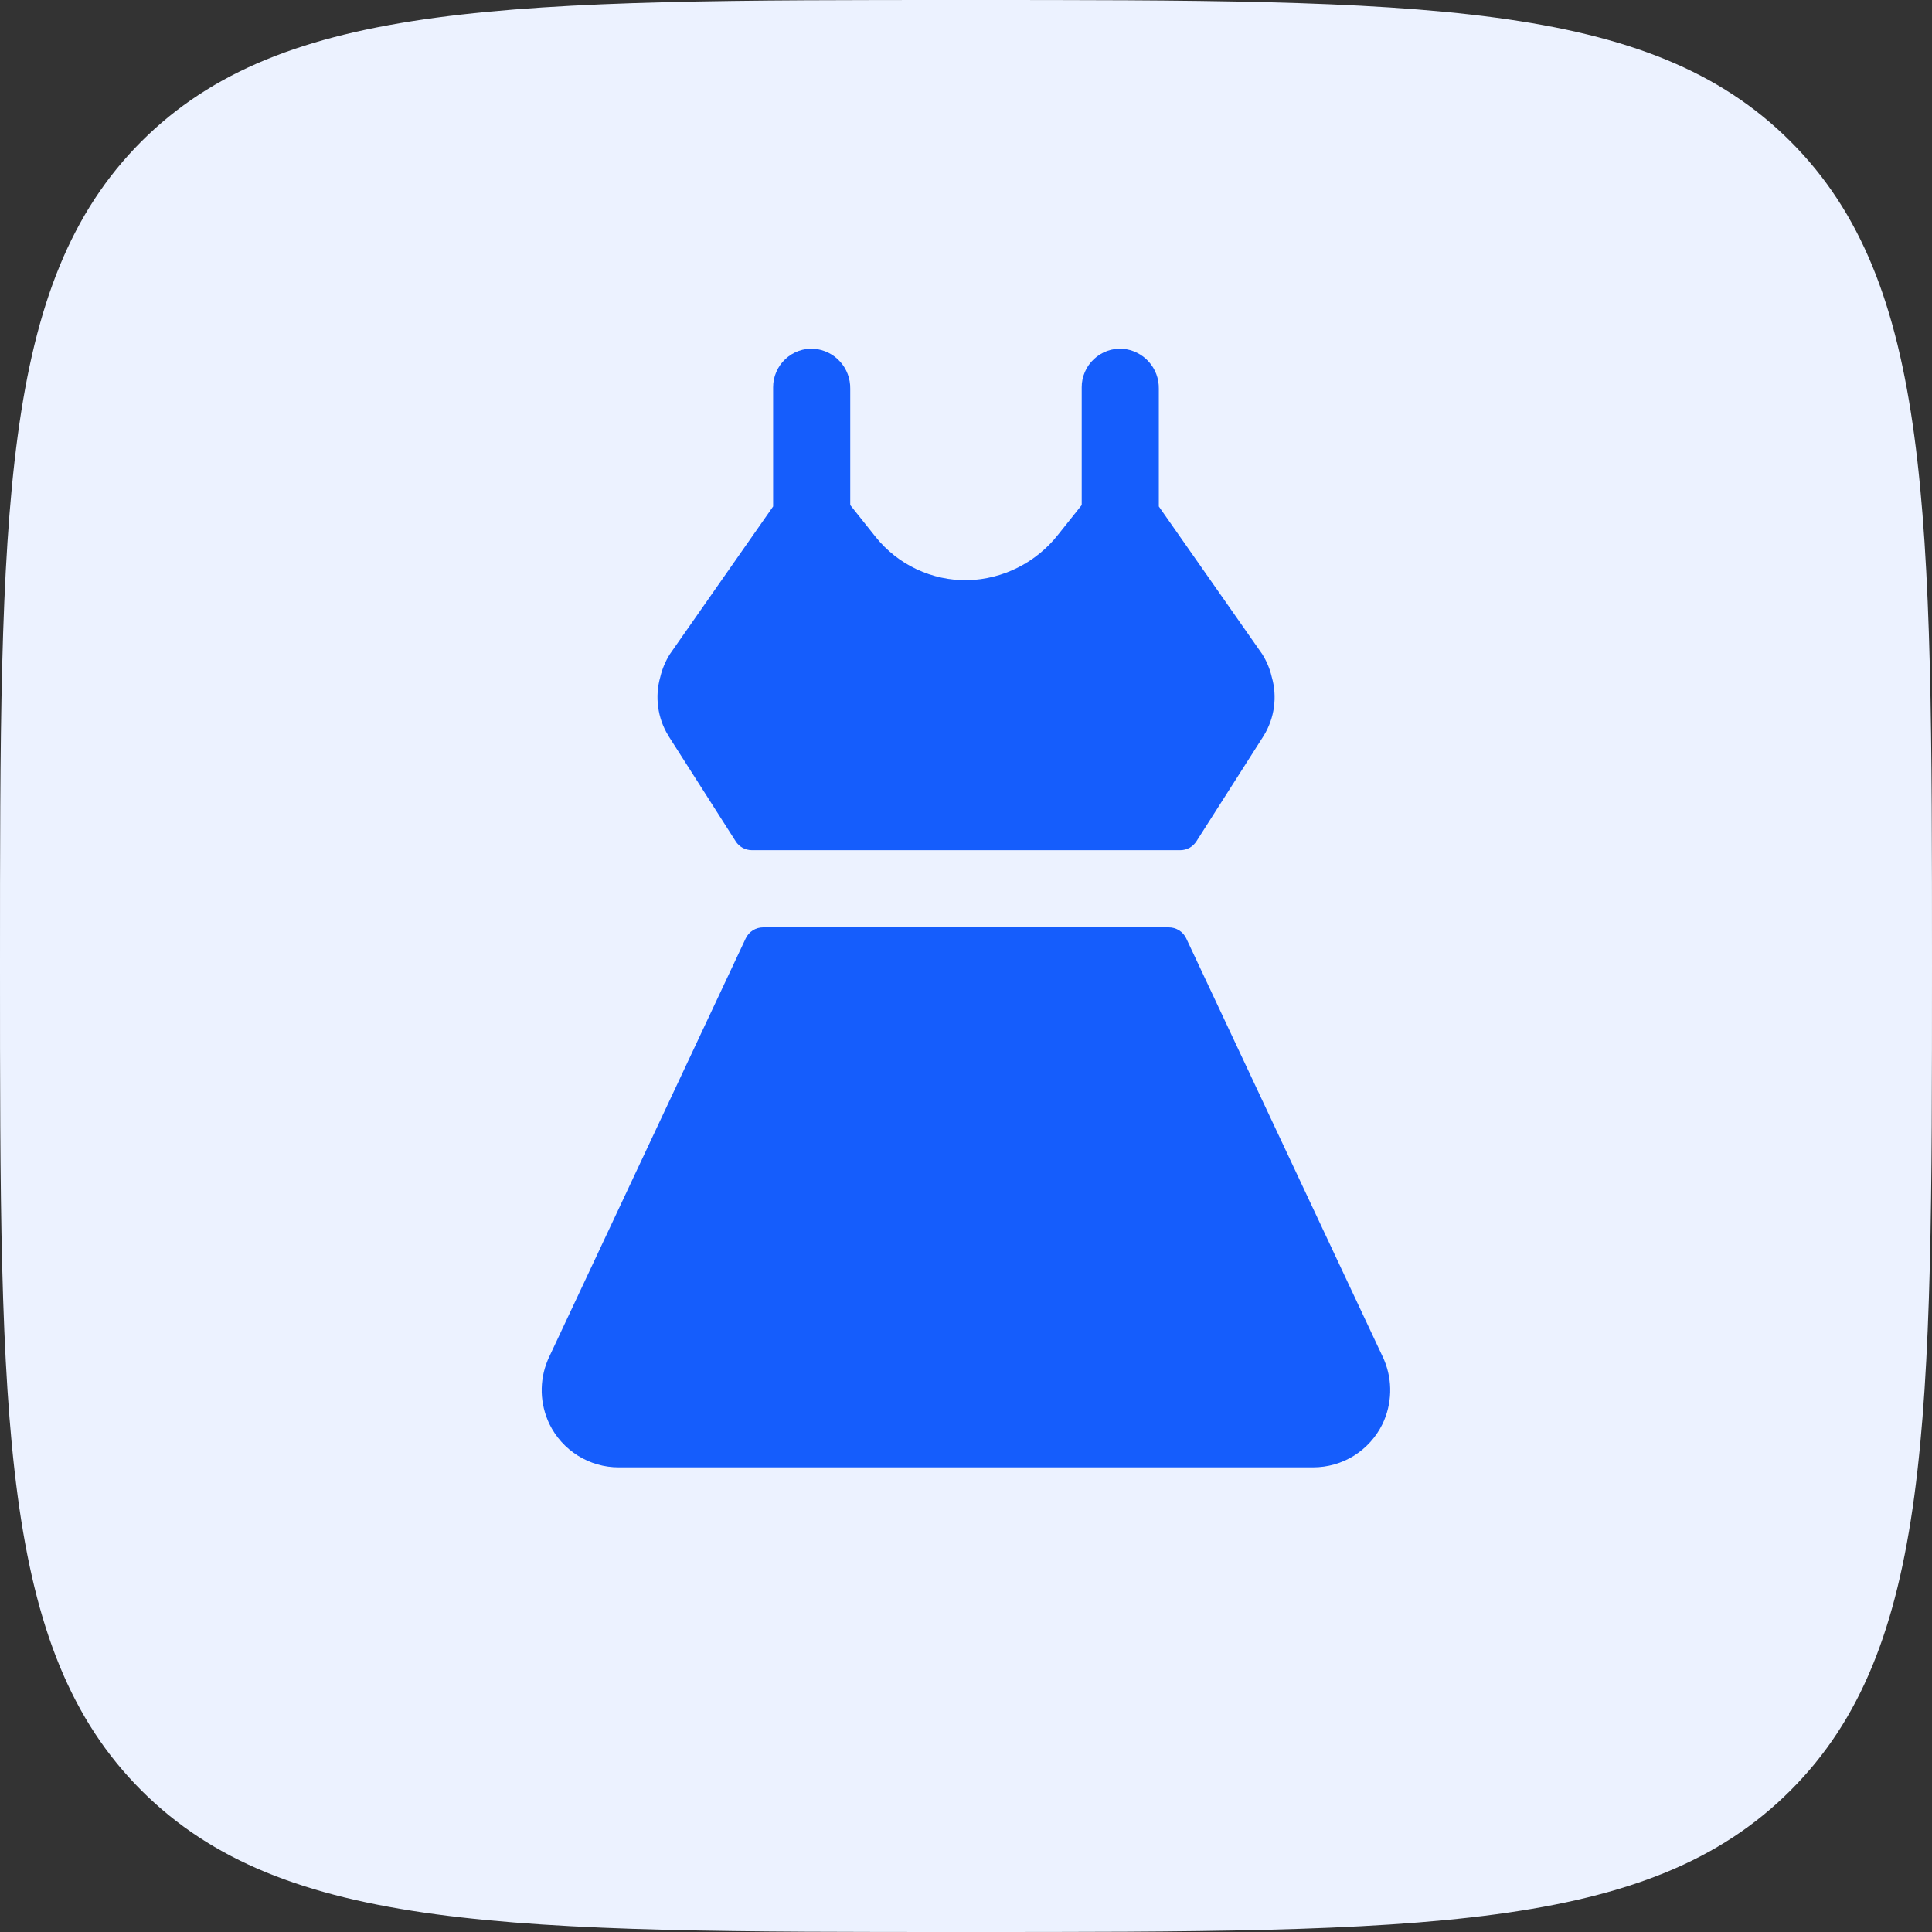 <svg width="36" height="36" viewBox="0 0 36 36" fill="none" xmlns="http://www.w3.org/2000/svg">
<rect x="0" y="0" width="36" height="36" fill="#333333" stroke="none"/>
<path d="M2.635 2.635C0 5.274 0 9.515 0 18C0 26.485 0 30.728 2.635 33.363C5.274 36 9.515 36 18 36C26.485 36 30.728 36 33.363 33.363C36 30.73 36 26.485 36 18C36 9.515 36 5.272 33.363 2.635C30.73 0 26.485 0 18 0C9.515 0 5.272 0 2.635 2.635Z" fill="#ECF2FF"/>
<g clip-path="url(#clip0_3548_30393)">
<path d="M12.453 13.707C12.353 13.545 12.289 13.364 12.264 13.176C12.238 12.988 12.252 12.796 12.304 12.613C12.34 12.462 12.401 12.317 12.484 12.186L14.406 9.437V7.217C14.405 7.119 14.426 7.021 14.465 6.931C14.504 6.84 14.561 6.759 14.633 6.692C14.705 6.624 14.79 6.572 14.882 6.539C14.975 6.506 15.074 6.492 15.172 6.499C15.357 6.515 15.53 6.6 15.654 6.738C15.779 6.876 15.846 7.056 15.843 7.242V9.411L16.315 10.003C16.52 10.26 16.782 10.467 17.08 10.607C17.378 10.747 17.704 10.817 18.034 10.811C18.359 10.802 18.678 10.721 18.968 10.575C19.259 10.428 19.514 10.22 19.715 9.964L20.156 9.411V7.217C20.155 7.119 20.176 7.021 20.215 6.931C20.254 6.84 20.311 6.759 20.383 6.692C20.455 6.624 20.54 6.572 20.632 6.539C20.725 6.506 20.824 6.492 20.922 6.499C21.107 6.515 21.279 6.6 21.404 6.738C21.529 6.876 21.596 7.056 21.593 7.242V9.437L23.518 12.186C23.601 12.317 23.662 12.462 23.697 12.613C23.75 12.796 23.764 12.988 23.738 13.176C23.713 13.364 23.648 13.545 23.549 13.707C23.546 13.712 23.542 13.717 23.539 13.723L22.294 15.676C22.261 15.727 22.216 15.77 22.163 15.799C22.109 15.828 22.049 15.843 21.988 15.842H14.01C13.95 15.842 13.891 15.827 13.838 15.798C13.785 15.769 13.74 15.727 13.708 15.676L12.462 13.723C12.459 13.717 12.456 13.712 12.453 13.707ZM25.794 25.347C25.791 25.337 25.786 25.326 25.781 25.316L22.104 17.486C22.075 17.425 22.029 17.372 21.971 17.336C21.914 17.299 21.847 17.28 21.778 17.28H14.221C14.152 17.28 14.085 17.299 14.027 17.336C13.97 17.372 13.924 17.425 13.895 17.486L10.218 25.316C10.213 25.326 10.208 25.337 10.205 25.347C10.126 25.536 10.089 25.739 10.094 25.944C10.1 26.148 10.149 26.349 10.237 26.534C10.355 26.776 10.539 26.981 10.768 27.124C10.996 27.267 11.261 27.343 11.531 27.342H24.468C24.738 27.342 25.002 27.267 25.231 27.124C25.459 26.981 25.643 26.776 25.761 26.534C25.85 26.349 25.898 26.148 25.904 25.944C25.91 25.739 25.872 25.536 25.794 25.347Z" fill="#155DFC"/>
</g>
<defs>
<clipPath id="clip0_3548_30393">
<rect width="23" height="23" fill="white" transform="translate(6.5 6.5)"/>
</clipPath>
</defs>
</svg>
